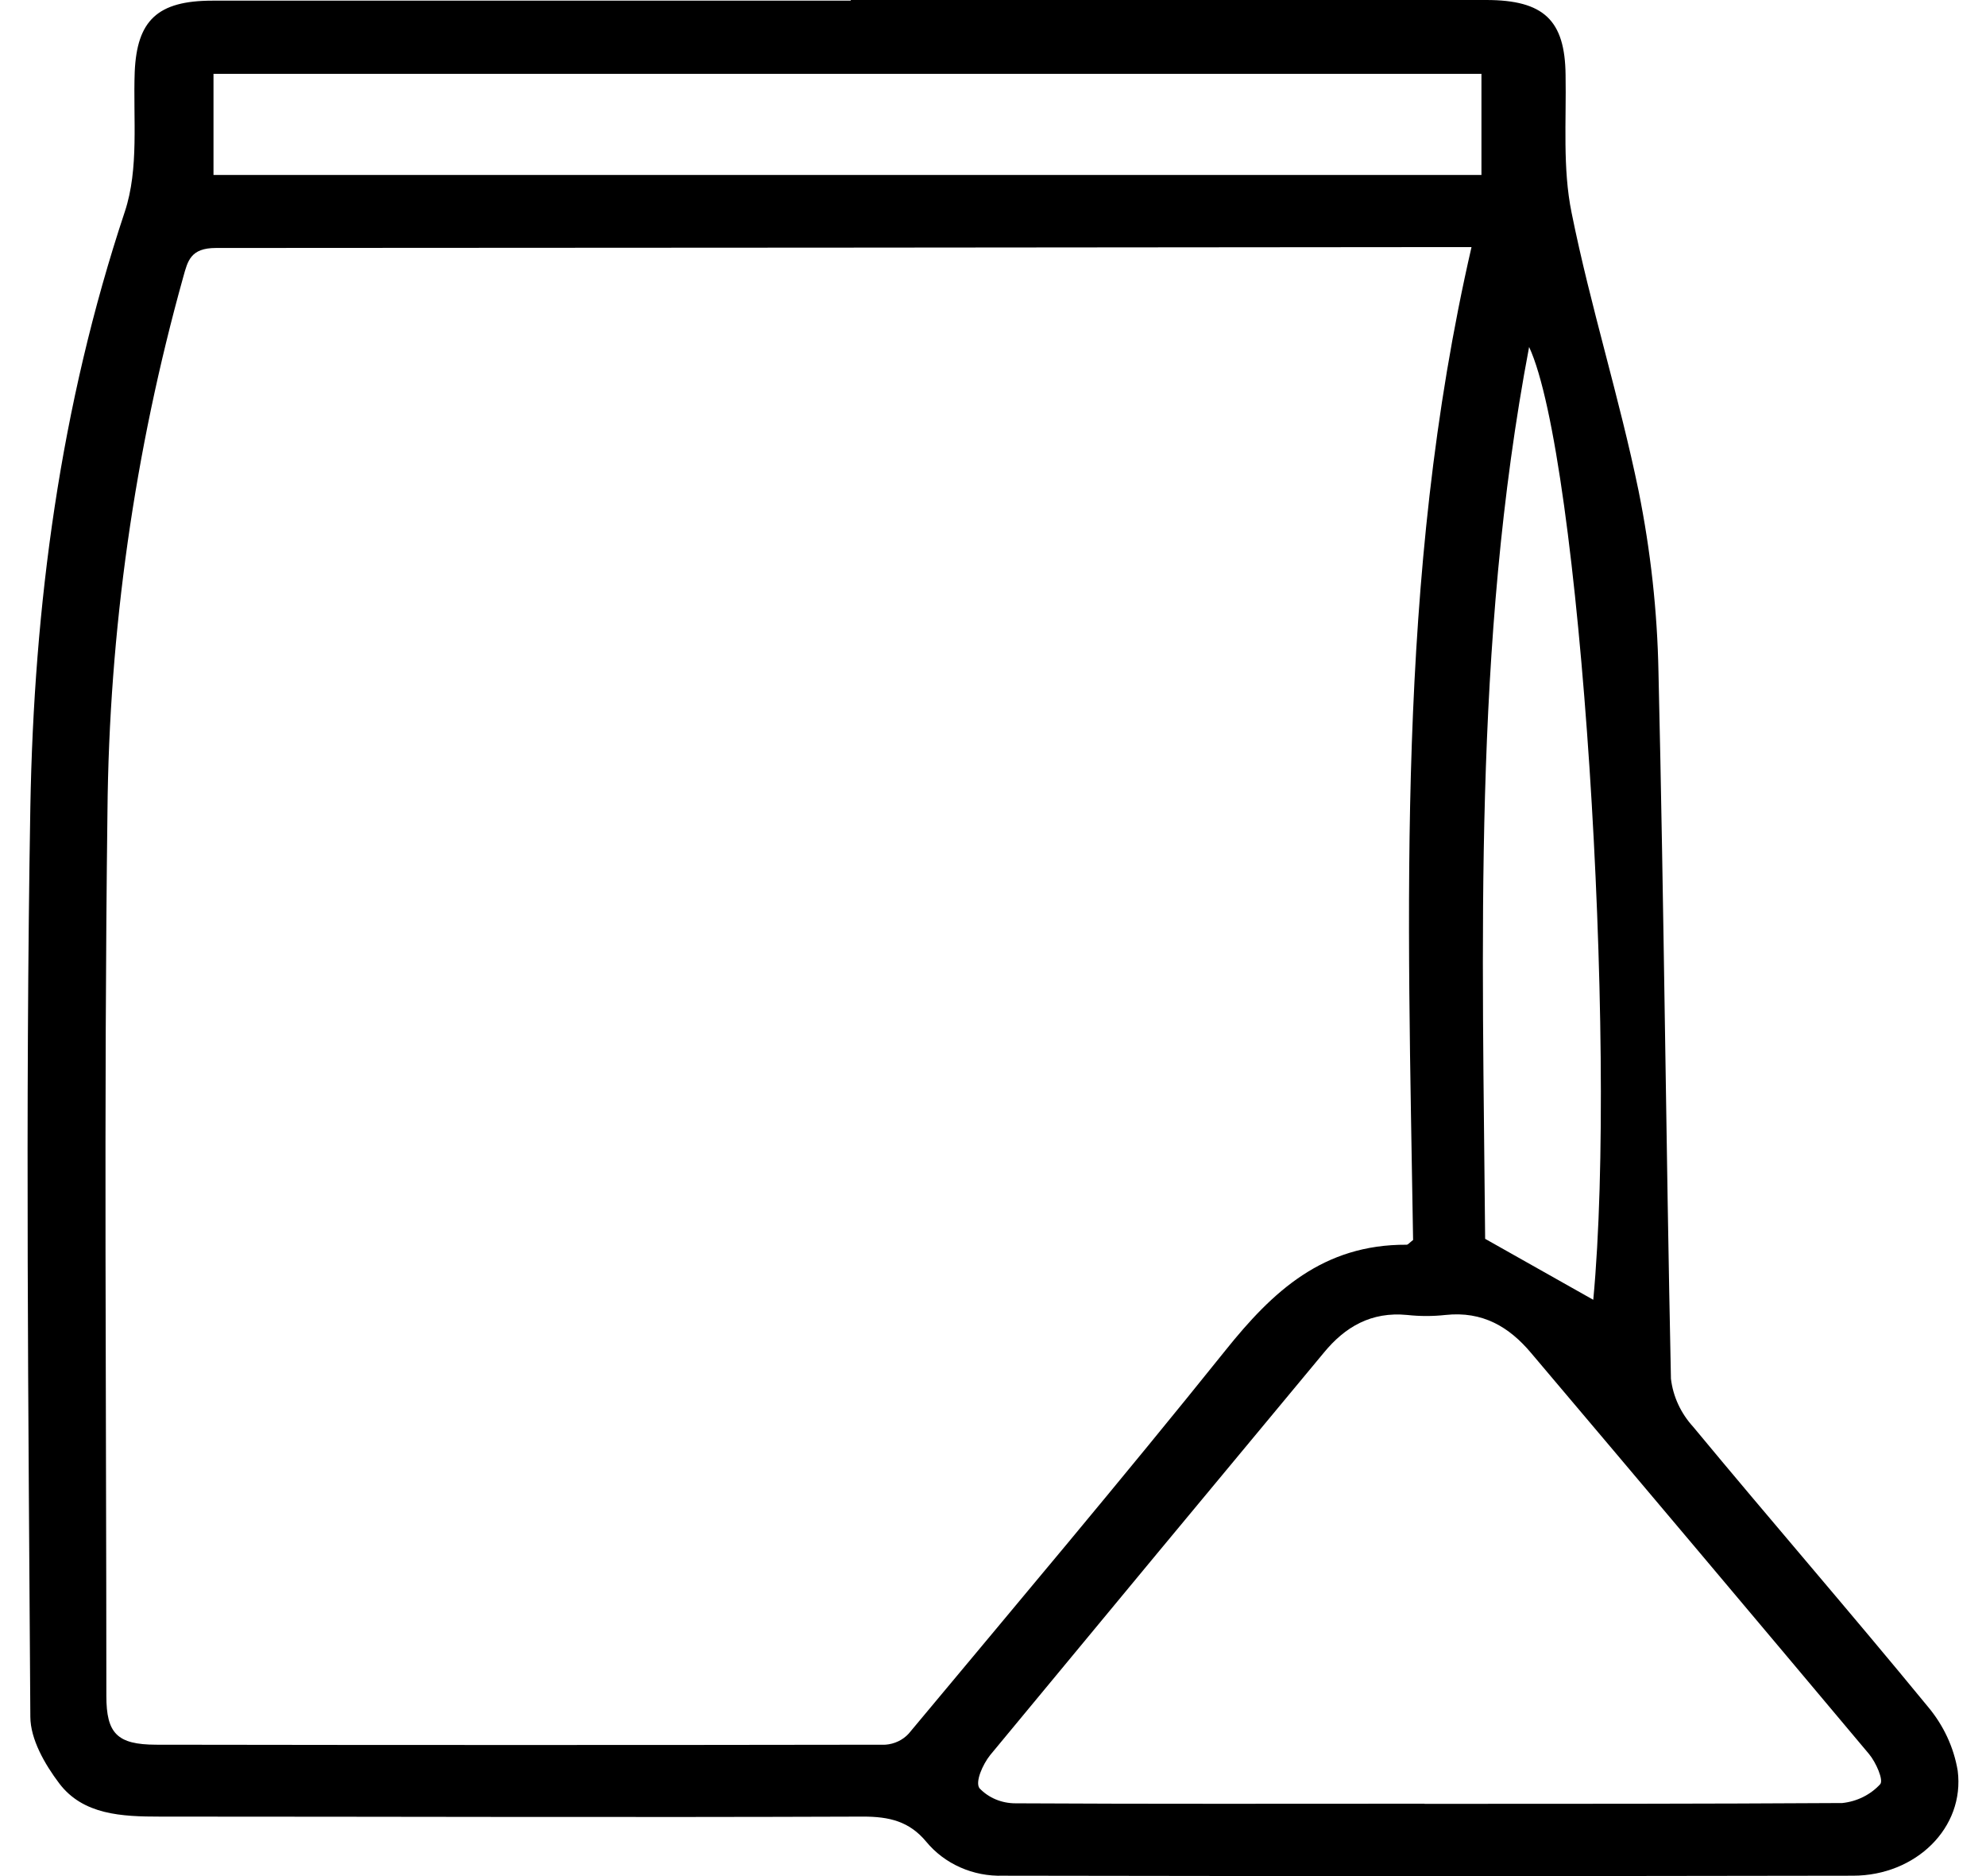 <svg width="36" height="34" viewBox="0 0 36 34" fill="none" xmlns="http://www.w3.org/2000/svg">
<path d="M15.421 0H26.937C27.986 0 28.369 0.367 28.379 1.36C28.394 2.192 28.323 3.046 28.488 3.855C28.83 5.554 29.355 7.206 29.703 8.899C29.921 9.981 30.042 11.078 30.063 12.179C30.163 16.448 30.199 20.718 30.289 24.987C30.327 25.309 30.468 25.613 30.693 25.859C32.101 27.559 33.547 29.224 34.946 30.929C35.229 31.266 35.416 31.665 35.487 32.09C35.619 33.123 34.728 33.992 33.59 33.993C28.453 34.002 23.316 34.002 18.181 33.993C17.914 34.001 17.648 33.95 17.406 33.842C17.164 33.735 16.953 33.575 16.789 33.376C16.484 33.009 16.122 32.921 15.642 32.922C11.396 32.938 7.148 32.922 2.9 32.922C2.211 32.922 1.506 32.892 1.073 32.319C0.81 31.971 0.552 31.52 0.55 31.114C0.516 25.619 0.457 20.123 0.55 14.628C0.615 10.976 1.091 7.357 2.262 3.838C2.523 3.052 2.411 2.152 2.442 1.302C2.483 0.374 2.851 0.012 3.85 0.012C7.707 0.012 11.564 0.012 15.421 0.012V0ZM26.674 4.478H26.41C18.911 4.486 11.412 4.491 3.915 4.494C3.452 4.494 3.403 4.73 3.322 5.019C2.439 8.182 1.978 11.436 1.948 14.706C1.881 20.048 1.928 25.392 1.928 30.735C1.928 31.415 2.124 31.617 2.829 31.619C7.236 31.626 11.643 31.626 16.05 31.619C16.213 31.607 16.365 31.535 16.472 31.418C18.397 29.109 20.339 26.809 22.218 24.467C23.067 23.408 23.98 22.55 25.498 22.558C25.523 22.558 25.55 22.521 25.615 22.472C25.521 16.486 25.294 10.471 26.674 4.478ZM25.823 32.691C28.347 32.691 30.871 32.691 33.395 32.676C33.661 32.648 33.906 32.526 34.081 32.336C34.149 32.263 34.005 31.938 33.879 31.787C31.84 29.358 29.799 26.936 27.755 24.521C27.357 24.047 26.875 23.758 26.201 23.831C25.971 23.856 25.739 23.856 25.509 23.831C24.856 23.767 24.382 24.047 24 24.511C21.979 26.941 19.962 29.373 17.948 31.808C17.813 31.977 17.674 32.292 17.754 32.407C17.836 32.494 17.937 32.563 18.049 32.61C18.162 32.657 18.283 32.681 18.406 32.681C20.882 32.695 23.351 32.688 25.821 32.688L25.823 32.691ZM3.87 3.171H26.854V1.338H3.87V3.171ZM28.881 23.556C29.322 18.865 28.644 8.277 27.718 6.288C26.693 11.691 26.877 17.147 26.921 22.451L28.881 23.556Z" fill="black"/>
</svg>
